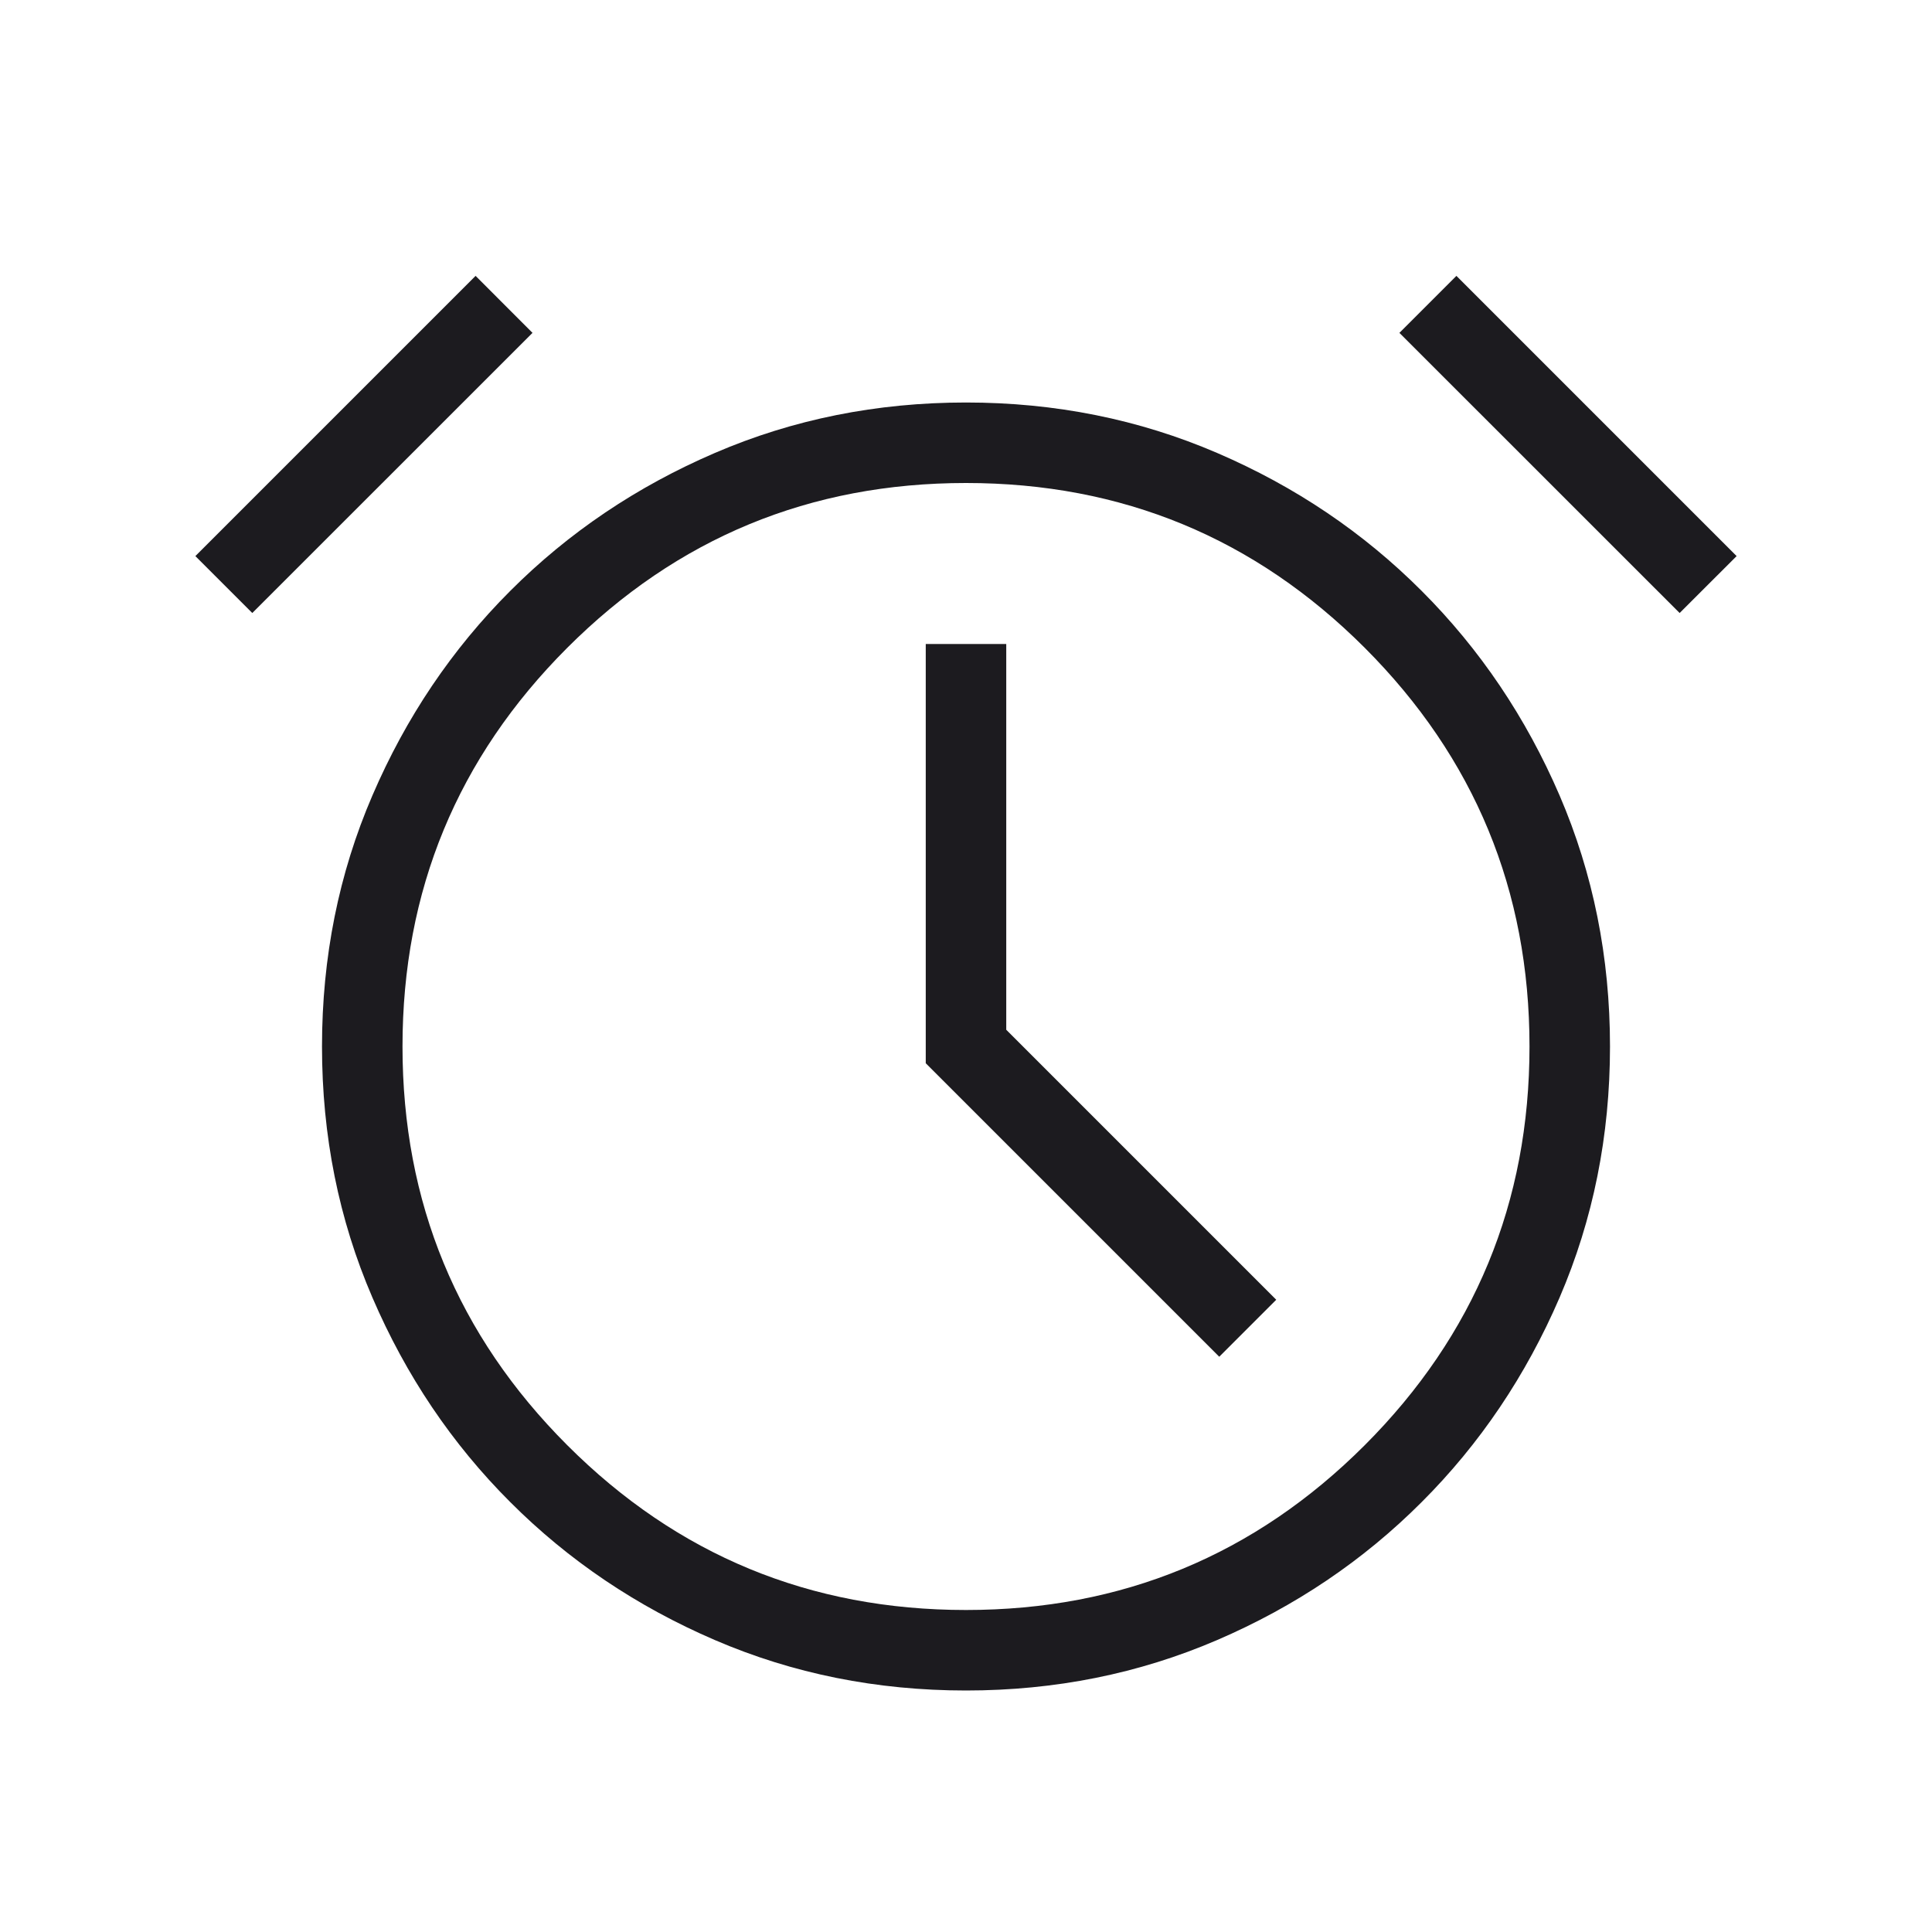 <svg xmlns="http://www.w3.org/2000/svg" fill="none" viewBox="0 0 24 24" height="24" width="24">
<mask height="24" width="24" y="0" x="0" maskUnits="userSpaceOnUse" style="mask-type:alpha" id="mask0_162_2564">
<rect fill="#D9D9D9" height="24" width="24"></rect>
</mask>
<g mask="url(#mask0_162_2564)">
<path fill="#1C1B1F" d="M12 21C10.891 21 9.851 20.791 8.882 20.374C7.912 19.957 7.064 19.386 6.339 18.66C5.614 17.936 5.043 17.088 4.626 16.118C4.208 15.148 4 14.109 4 13C4 11.891 4.208 10.852 4.626 9.882C5.043 8.912 5.614 8.065 6.339 7.34C7.064 6.614 7.912 6.043 8.882 5.626C9.851 5.209 10.891 5 12 5C13.109 5 14.148 5.209 15.118 5.626C16.088 6.043 16.935 6.614 17.66 7.34C18.385 8.065 18.956 8.912 19.374 9.882C19.791 10.852 20 11.891 20 13C20 14.109 19.791 15.148 19.374 16.118C18.956 17.088 18.385 17.936 17.66 18.66C16.935 19.386 16.088 19.957 15.118 20.374C14.148 20.791 13.109 21 12 21ZM15.146 16.854L15.854 16.146L12.5 12.792V8H11.5V13.208L15.146 16.854ZM5.908 3.427L6.615 4.135L3.134 7.615L2.427 6.908L5.908 3.427ZM18.092 3.427L21.573 6.908L20.865 7.615L17.384 4.135L18.092 3.427ZM12 20C13.937 20 15.588 19.318 16.953 17.953C18.317 16.588 19 14.937 19 13C19 11.063 18.317 9.412 16.953 8.047C15.588 6.682 13.937 6 12 6C10.063 6 8.412 6.682 7.047 8.047C5.682 9.412 5 11.063 5 13C5 14.937 5.682 16.588 7.047 17.953C8.412 19.318 10.063 20 12 20Z"></path>
</g>
</svg>
